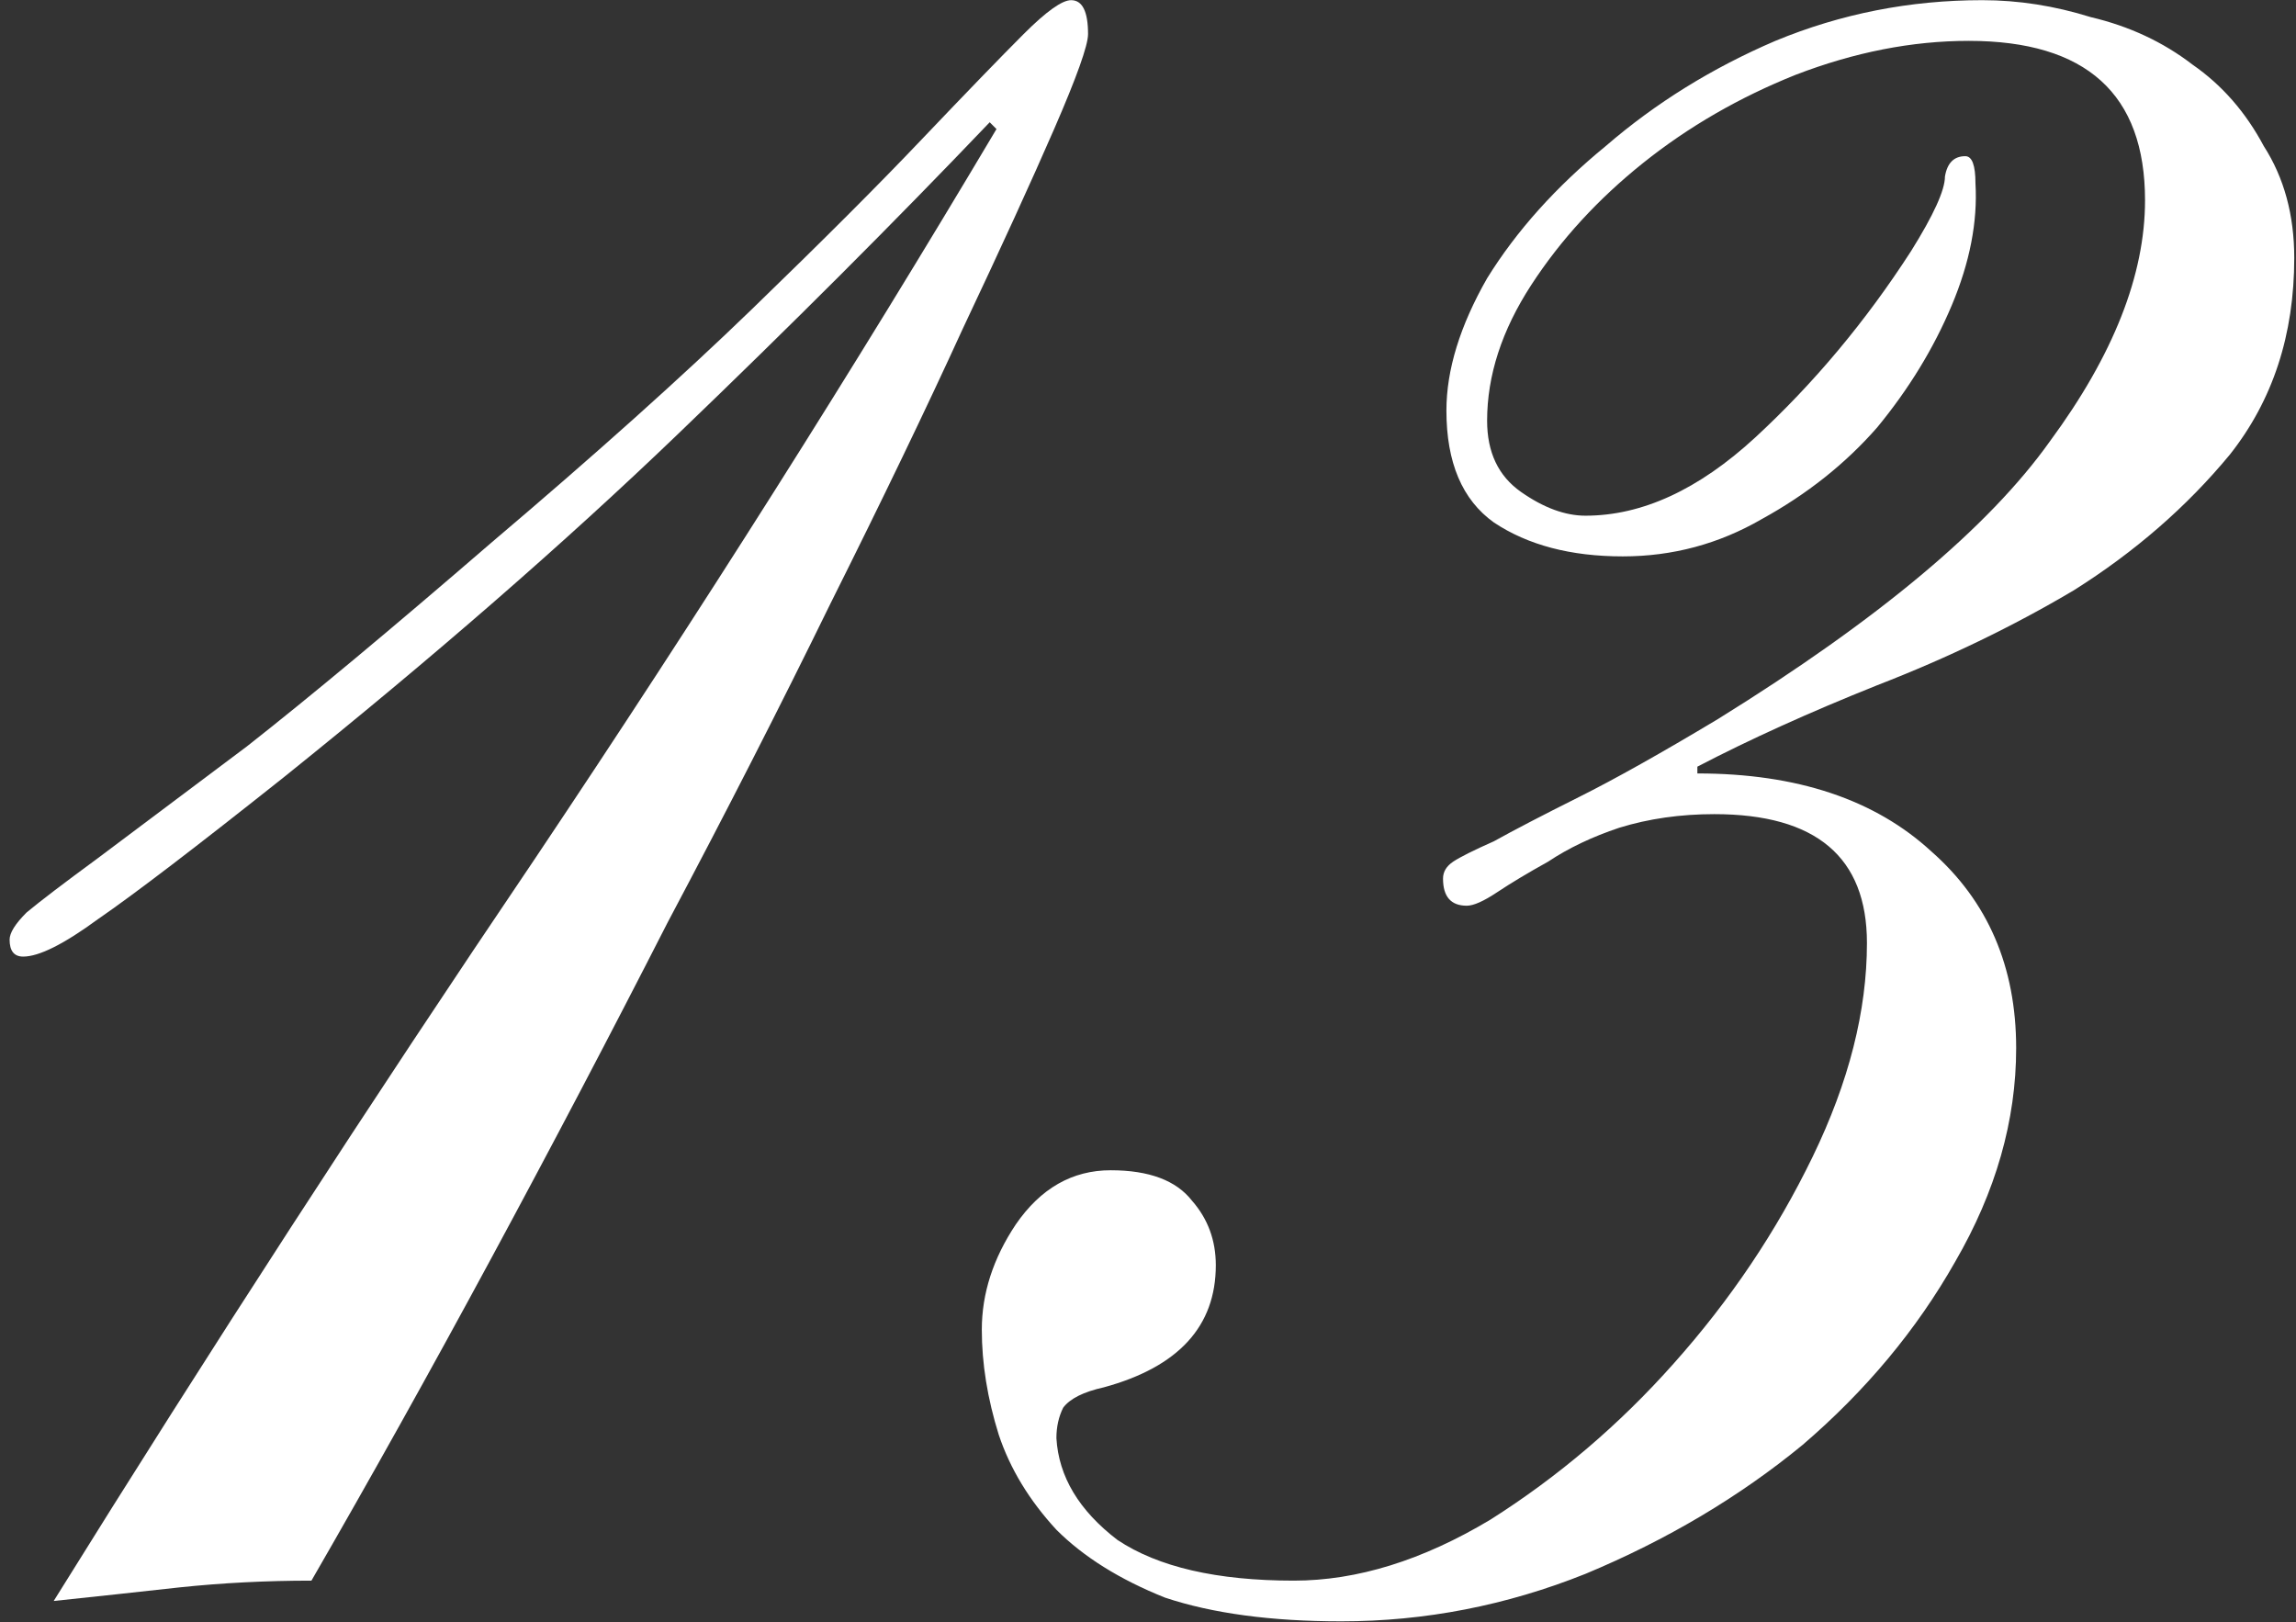 <?xml version="1.0" encoding="UTF-8"?>
<svg xmlns="http://www.w3.org/2000/svg" width="218" height="154" viewBox="0 0 218 154" fill="none">
  <rect x="0" y="0" width="218" height="154" fill="#333333" stroke="none"/>
  <path d="M5.098 152C19.91 128.172 35.151 104.666 50.822 81.482C66.493 58.084 81.09 35.007 94.614 12.252L93.97 11.608C84.954 21.053 75.079 30.928 64.346 41.232C53.613 51.536 41.162 62.377 26.994 73.754C18.622 80.409 12.719 84.917 9.284 87.278C6.064 89.639 3.703 90.82 2.2 90.82C1.341 90.82 0.912 90.284 0.912 89.21C0.912 88.566 1.449 87.707 2.522 86.634C3.81 85.561 6.064 83.844 9.284 81.482C12.719 78.906 17.441 75.364 23.452 70.856C29.463 66.133 37.191 59.694 46.636 51.536C56.511 43.164 64.775 35.758 71.43 29.318C78.085 22.878 83.451 17.512 87.53 13.218C91.823 8.71 95.043 5.383 97.19 3.236C99.337 1.089 100.839 0.016 101.698 0.016C102.771 0.016 103.308 1.089 103.308 3.236C103.308 4.309 102.235 7.315 100.088 12.252C97.941 17.189 95.043 23.522 91.394 31.25C87.96 38.764 83.773 47.458 78.836 57.332C74.114 66.992 68.961 77.082 63.38 87.6C58.013 98.119 52.432 108.745 46.636 119.478C40.84 130.211 35.151 140.408 29.57 150.068C25.277 150.068 21.091 150.283 17.012 150.712C13.148 151.141 9.177 151.571 5.098 152Z" fill="white"></path>
  <path d="M217.834 24.488C217.834 31.787 215.795 38.012 211.716 43.164C207.638 48.101 202.7 52.395 196.904 56.044C191.108 59.479 184.883 62.484 178.228 65.06C171.788 67.636 166.1 70.212 161.162 72.788V73.432C170.608 73.432 178.014 75.901 183.38 80.838C188.747 85.561 191.43 91.786 191.43 99.514C191.43 106.383 189.498 113.145 185.634 119.8C181.985 126.24 177.155 132.036 171.144 137.188C165.134 142.125 158.264 146.204 150.536 149.424C143.023 152.429 135.295 153.932 127.352 153.932C120.698 153.932 115.116 153.181 110.608 151.678C106.315 149.961 102.88 147.814 100.304 145.238C97.728 142.447 95.904 139.442 94.831 136.222C93.757 132.787 93.221 129.46 93.221 126.24C93.221 122.805 94.294 119.478 96.441 116.258C98.802 112.823 101.807 111.106 105.456 111.106C109.106 111.106 111.682 112.072 113.184 114.004C114.687 115.721 115.438 117.761 115.438 120.122C115.438 125.918 111.896 129.782 104.812 131.714C102.88 132.143 101.592 132.787 100.948 133.646C100.519 134.505 100.304 135.471 100.304 136.544C100.519 140.193 102.451 143.413 106.1 146.204C109.964 148.78 115.546 150.068 122.844 150.068C128.855 150.068 135.08 148.136 141.52 144.272C147.96 140.193 153.756 135.256 158.908 129.46C164.275 123.449 168.676 116.902 172.11 109.818C175.545 102.734 177.262 95.972 177.262 89.532C177.262 81.375 172.432 77.296 162.772 77.296C159.552 77.296 156.547 77.725 153.756 78.584C151.18 79.443 148.926 80.516 146.994 81.804C145.062 82.877 143.452 83.844 142.164 84.702C140.876 85.561 139.91 85.99 139.266 85.99C137.764 85.99 137.012 85.131 137.012 83.414C137.012 82.77 137.334 82.234 137.978 81.804C138.622 81.375 139.91 80.731 141.842 79.872C143.774 78.799 146.458 77.403 149.892 75.686C153.327 73.969 157.728 71.5 163.094 68.28C178.336 58.835 188.854 50.033 194.65 41.876C200.661 33.719 203.666 26.098 203.666 19.014C203.666 8.925 198.085 3.88 186.922 3.88C181.556 3.88 176.082 4.953 170.5 7.1C165.134 9.247 160.304 12.037 156.01 15.472C151.717 18.907 148.175 22.771 145.384 27.064C142.594 31.357 141.198 35.651 141.198 39.944C141.198 42.95 142.272 45.203 144.418 46.706C146.565 48.209 148.604 48.96 150.536 48.96C155.903 48.96 161.27 46.491 166.636 41.554C172.218 36.402 177.155 30.499 181.448 23.844C183.595 20.409 184.668 18.048 184.668 16.76C184.883 15.472 185.527 14.828 186.6 14.828C187.244 14.828 187.566 15.687 187.566 17.404C187.781 21.053 187.03 24.917 185.312 28.996C183.595 33.075 181.234 36.939 178.228 40.588C175.223 44.023 171.574 46.921 167.28 49.282C163.202 51.644 158.801 52.824 154.078 52.824C149.141 52.824 145.062 51.751 141.842 49.604C138.837 47.458 137.334 43.916 137.334 38.978C137.334 35.114 138.622 30.928 141.198 26.42C143.989 21.912 147.746 17.726 152.468 13.862C157.191 9.783 162.558 6.456 168.568 3.88C174.794 1.304 181.341 0.016 188.21 0.016C191.645 0.016 195.08 0.553 198.514 1.626C202.164 2.485 205.384 3.987 208.174 6.134C210.965 8.066 213.219 10.642 214.936 13.862C216.868 16.867 217.834 20.41 217.834 24.488Z" fill="white"></path>
</svg>
